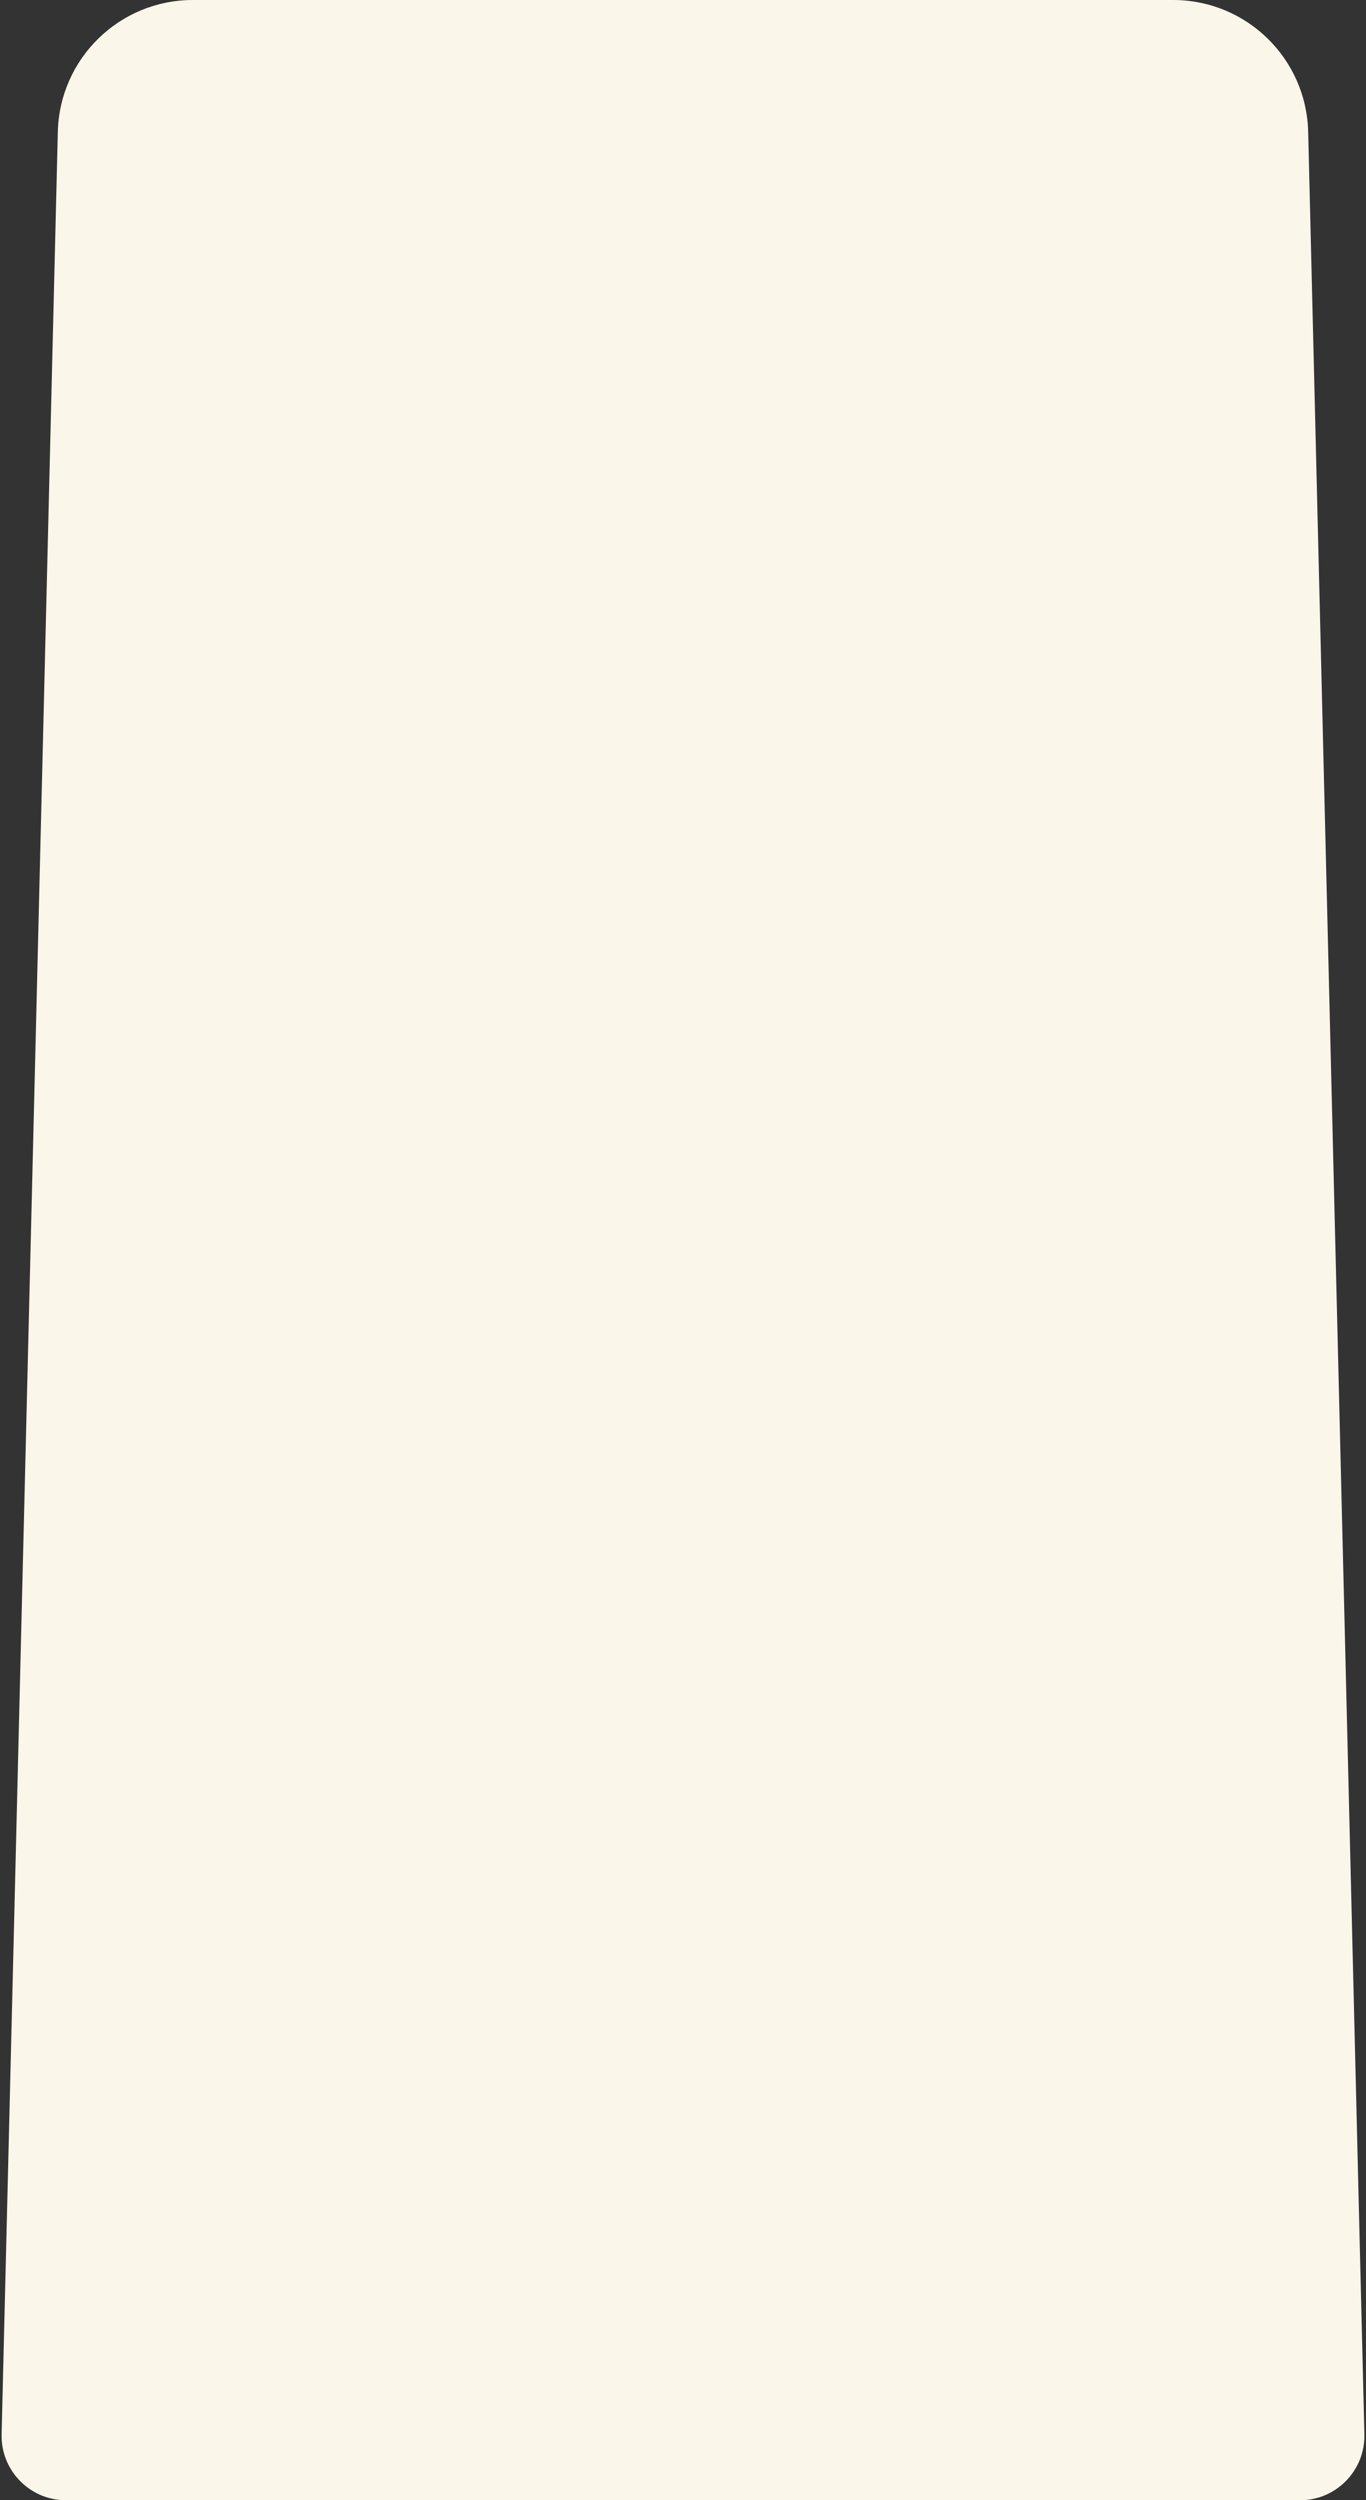 <?xml version="1.0" encoding="utf-8"?>
<svg xmlns="http://www.w3.org/2000/svg" fill="none" height="100%" overflow="visible" preserveAspectRatio="none" style="display: block;" viewBox="0 0 106 194" width="100%">
<rect x="0" y="0" width="106" height="194" fill="#333333" stroke="none"/>
<path d="M4.488 10.223C4.627 4.537 9.276 0 14.963 0H91.037C96.724 0 101.373 4.537 101.512 10.223L105.875 188.878C105.943 191.686 103.686 194 100.876 194H5.124C2.314 194 0.056 191.686 0.125 188.878L4.488 10.223Z" fill="#FBF6EA" id="Rectangle 2"/>
</svg>
